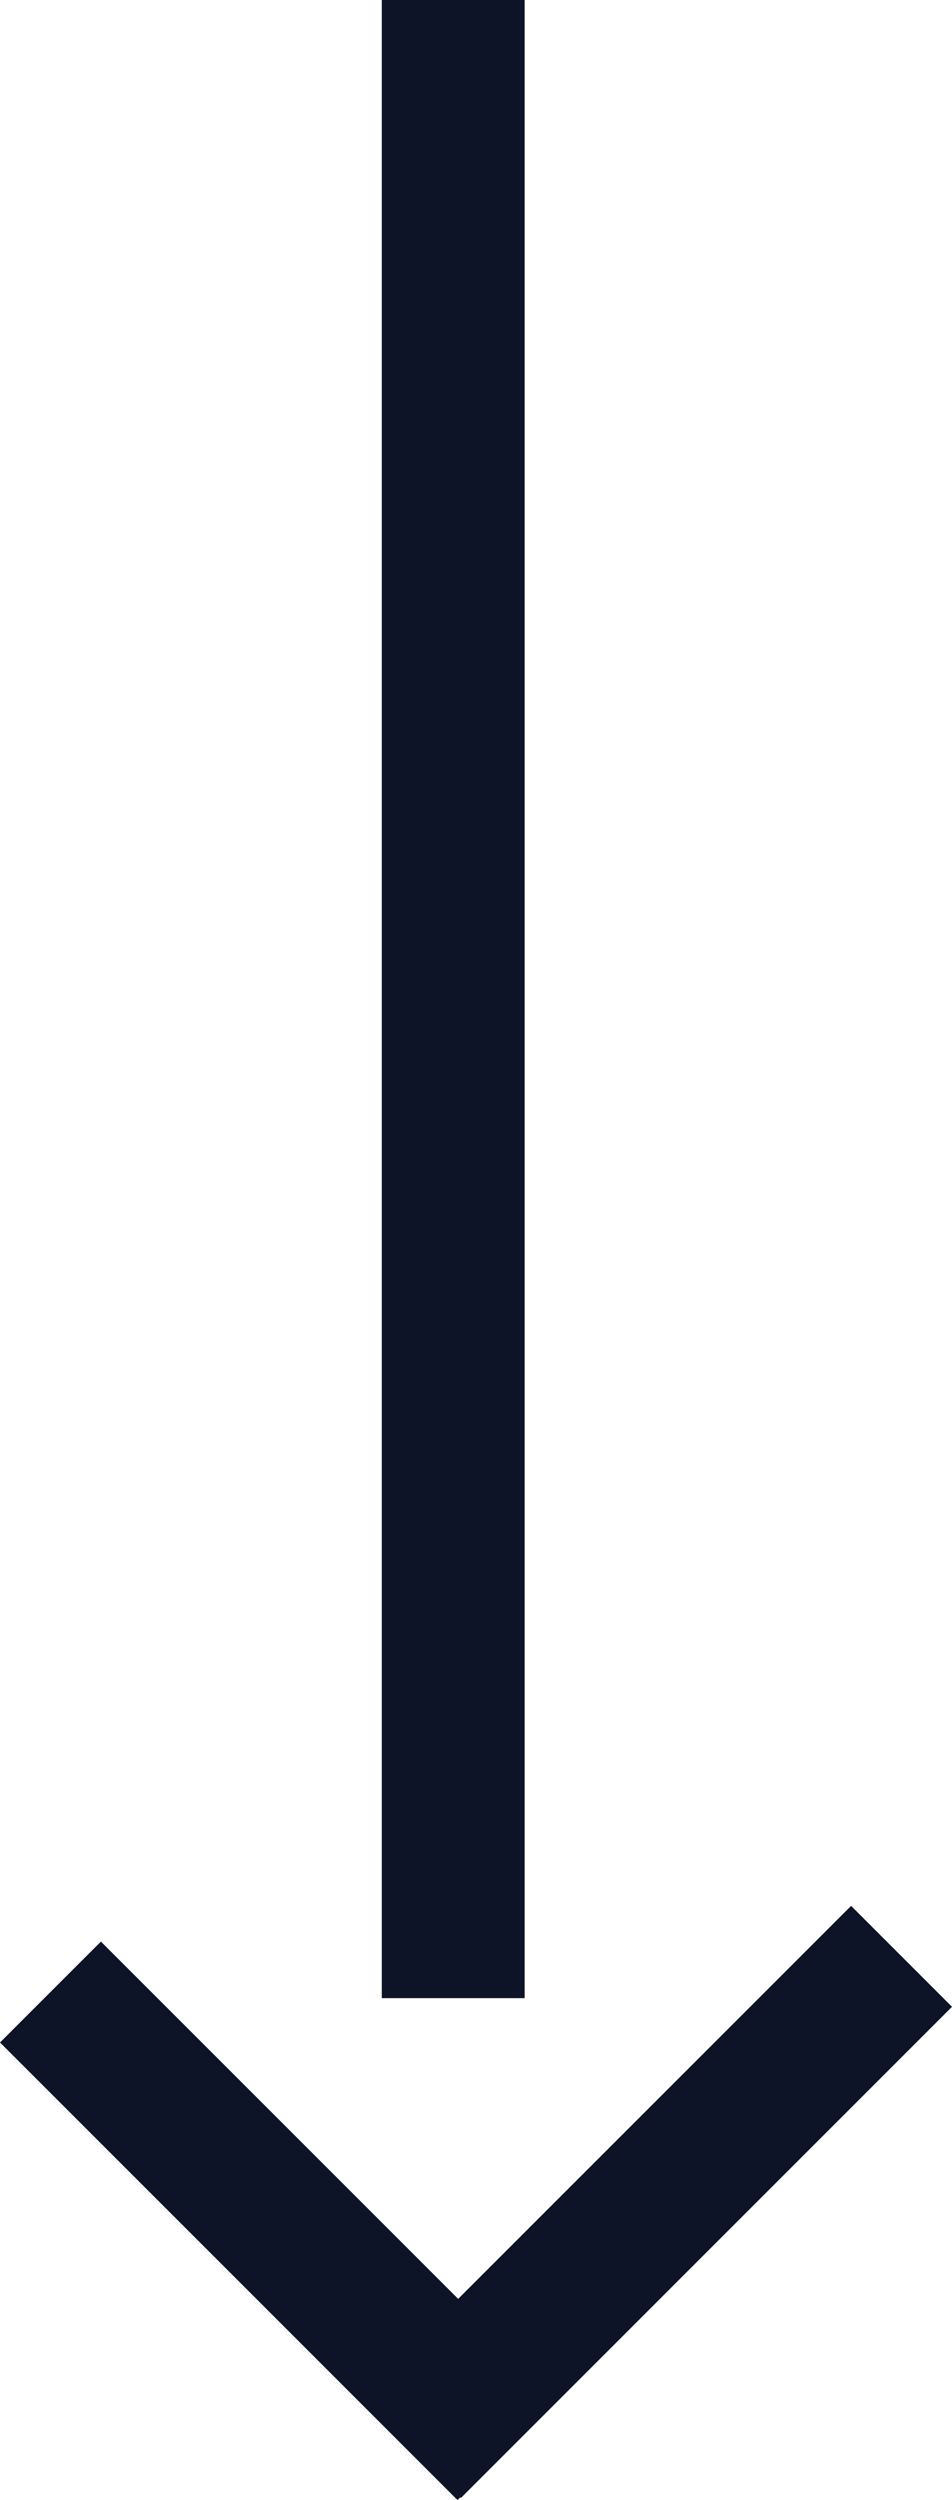 <svg xmlns="http://www.w3.org/2000/svg" width="26.686" height="70.068" viewBox="0 0 26.686 70.068">
  <g id="Group_361" data-name="Group 361" transform="translate(26.686) rotate(90)">
    <g id="Rectangle_209" data-name="Rectangle 209" transform="translate(0 11.982)" fill="#0d1427" stroke="#0d1427" stroke-width="1">
      <rect width="56" height="4" stroke="none"/>
      <rect x="0.5" y="0.5" width="55" height="3" fill="none"/>
    </g>
    <rect id="Rectangle_210" data-name="Rectangle 210" width="19.468" height="4" transform="translate(56.244) rotate(45)" fill="#0d1427"/>
    <rect id="Rectangle_211" data-name="Rectangle 211" width="18.137" height="4" transform="translate(54.416 23.857) rotate(-45)" fill="#0d1427"/>
  </g>
</svg>
